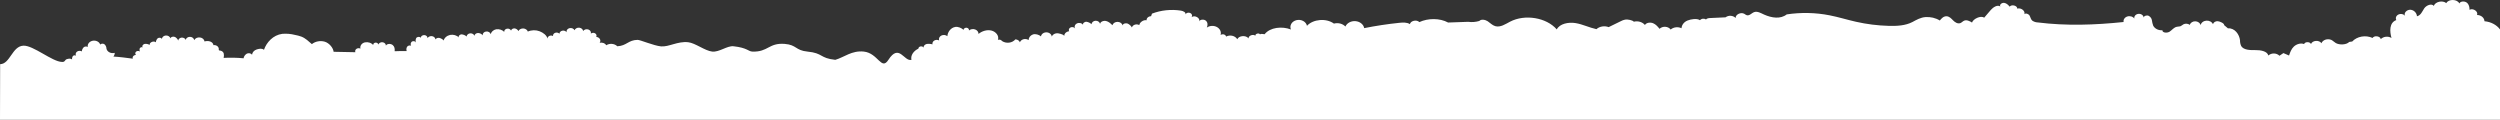 <svg width="1920" height="92" viewBox="0 0 1920 92" fill="none" xmlns="http://www.w3.org/2000/svg">
<rect x="0" y="0" width="1920" height="92" fill="#333333" stroke="none"/>
<path d="M1127.54 16.757C1130.41 17.15 1133.35 16.925 1136.1 16.103C1137.6 14.489 1140.75 15.113 1142.61 16.361C1144.47 17.609 1146.1 19.421 1148.34 20.075C1152.3 21.214 1156.16 18.52 1159.73 16.648C1171.12 10.706 1187.62 13.419 1195.6 22.591C1197.82 18.183 1204.59 16.827 1210.11 17.748C1215.63 18.669 1220.57 21.224 1226.06 22.393C1227.24 21.335 1228.78 20.616 1230.46 20.336C1232.14 20.056 1233.89 20.228 1235.45 20.828L1244.75 16.291C1245.81 15.693 1246.99 15.267 1248.23 15.034C1250.05 14.806 1253.7 15.41 1254.79 16.668C1256.34 16.278 1258 16.312 1259.53 16.765C1261.06 17.218 1262.38 18.067 1263.32 19.194C1264.34 17.352 1267.41 16.955 1269.56 17.827C1271.71 18.698 1273.17 20.451 1274.53 22.125C1275.08 21.589 1275.76 21.17 1276.53 20.9C1277.3 20.63 1278.14 20.517 1278.97 20.572C1279.8 20.625 1280.6 20.844 1281.32 21.21C1282.03 21.576 1282.63 22.08 1283.08 22.68C1284.14 21.753 1285.53 21.153 1287.04 20.974C1288.54 20.795 1290.08 21.046 1291.4 21.69C1291.47 20.433 1291.94 19.216 1292.76 18.169C1293.57 17.122 1294.71 16.285 1296.05 15.747C1298.73 14.697 1303.29 13.934 1305.58 15.519C1305.83 15.215 1306.16 14.958 1306.53 14.764C1306.91 14.569 1307.32 14.44 1307.76 14.386C1308.19 14.331 1308.63 14.352 1309.06 14.446C1309.48 14.54 1309.88 14.707 1310.23 14.935C1310.89 14.034 1312.34 13.895 1313.6 13.845C1317.47 13.687 1321.34 13.509 1325.22 13.311C1325.75 12.89 1326.38 12.569 1327.07 12.366C1327.76 12.163 1328.49 12.083 1329.21 12.131C1329.94 12.18 1330.65 12.355 1331.29 12.647C1331.93 12.938 1332.5 13.339 1332.95 13.825C1332.78 11.121 1337.02 9.091 1339.64 10.616C1340.22 11.056 1340.86 11.424 1341.56 11.706C1343.64 12.261 1345.19 10.012 1347.21 9.309C1349.74 8.418 1352.39 10.101 1354.82 11.191C1360.63 13.786 1367.42 14.856 1372.2 11.062C1383.09 9.41 1394.26 9.643 1405.05 11.746C1411.91 13.083 1418.53 15.172 1425.33 16.698C1433.58 18.573 1442.06 19.636 1450.59 19.867C1456.85 20.045 1463.45 19.689 1468.77 16.896C1471.95 15.192 1475.03 13.39 1478.78 13.122C1482.7 12.854 1486.6 13.784 1489.78 15.747C1491.01 14.192 1492.61 12.469 1494.82 12.479C1497.03 12.488 1498.55 14.202 1499.95 15.628C1501.34 17.054 1503.43 18.491 1505.49 17.767C1506.65 17.352 1507.34 16.341 1508.46 15.876C1510.44 15.034 1512.74 16.202 1514.53 17.322C1515.3 14.519 1521.37 11.646 1523.83 13.598C1525.53 11.617 1527.24 9.636 1528.93 7.655C1530.63 5.674 1534.09 3.287 1536.31 5.05C1535.27 3.723 1537.35 1.94 1539.2 2.198C1541.04 2.455 1542.33 3.832 1543.44 5.12C1544.87 3.139 1549.35 4.278 1549.25 6.615C1552.12 5.704 1555.56 8.378 1554.75 10.894C1555.79 9.804 1557.97 10.716 1558.71 11.973C1559.45 13.231 1559.6 14.757 1560.72 15.787C1561.93 16.669 1563.45 17.178 1565.03 17.233C1586.88 19.966 1609.01 19.213 1630.93 16.906C1630.75 16.029 1630.93 15.127 1631.45 14.354C1631.97 13.58 1632.78 12.985 1633.76 12.669C1634.73 12.354 1635.81 12.338 1636.8 12.625C1637.78 12.912 1638.62 13.484 1639.17 14.242C1639.08 13.825 1639.1 13.398 1639.21 12.986C1639.33 12.575 1639.54 12.188 1639.84 11.85C1640.14 11.512 1640.52 11.23 1640.95 11.021C1641.38 10.813 1641.86 10.682 1642.35 10.638C1642.84 10.593 1643.34 10.636 1643.82 10.763C1644.29 10.891 1644.73 11.1 1645.1 11.377C1645.48 11.655 1645.78 11.996 1645.99 12.378C1646.21 12.76 1646.33 13.175 1646.34 13.598C1646.41 12.191 1648.67 11.488 1650.14 12.122C1650.84 12.508 1651.42 13.019 1651.86 13.62C1652.3 14.221 1652.57 14.896 1652.66 15.598C1652.84 16.999 1653.18 18.382 1653.66 19.729C1654.26 20.863 1655.26 21.811 1656.52 22.436C1657.78 23.061 1659.24 23.334 1660.7 23.215C1660.61 25.265 1664.4 25.552 1666.31 24.284C1668.22 23.017 1669.56 20.976 1671.91 20.55C1672.77 20.491 1673.62 20.375 1674.46 20.204C1675.31 19.77 1676.1 19.266 1676.84 18.698C1677.6 18.3 1678.49 18.125 1679.38 18.2C1680.27 18.275 1681.1 18.596 1681.75 19.114C1681.99 18.308 1682.54 17.595 1683.31 17.093C1684.09 16.591 1685.04 16.332 1686.01 16.359C1686.99 16.385 1687.92 16.696 1688.65 17.24C1689.39 17.783 1689.88 18.525 1690.05 19.342C1690.24 18.43 1690.77 17.595 1691.56 16.966C1692.36 16.337 1693.38 15.949 1694.46 15.862C1695.54 15.775 1696.62 15.995 1697.54 16.486C1698.46 16.977 1699.17 17.713 1699.55 18.579C1699.74 17.876 1700.22 17.254 1700.91 16.831C1701.59 16.409 1702.44 16.213 1703.28 16.282C1704.95 16.47 1708.3 17.896 1708.17 19.332L1711.04 21.749C1716.32 21.363 1719.88 26.503 1720.34 30.999C1720.29 32.503 1720.61 33.999 1721.26 35.397C1723.13 38.438 1728.08 38.547 1732.11 38.477C1736.15 38.408 1741.25 39.279 1742.1 42.637C1742.64 42.128 1743.31 41.725 1744.05 41.455C1744.8 41.185 1745.6 41.055 1746.41 41.073C1747.22 41.091 1748.01 41.256 1748.74 41.559C1749.46 41.861 1750.1 42.293 1750.62 42.825L1753.65 40.765L1757.99 42.637C1758.81 40.22 1759.69 37.685 1761.62 35.823C1763.55 33.961 1766.86 32.792 1769.54 33.842C1770.22 31.861 1774.19 31.93 1774.88 33.891C1775.62 30.92 1781.43 30.494 1782.79 33.258C1783.05 32.63 1783.47 32.058 1784.01 31.578C1784.55 31.099 1785.21 30.723 1785.93 30.475C1786.66 30.228 1787.44 30.115 1788.22 30.144C1789 30.173 1789.76 30.343 1790.46 30.643C1791.72 31.267 1792.64 32.317 1793.85 33.03C1796.62 34.684 1802.07 34.486 1804.17 32.237C1803.93 32.237 1806.71 31.871 1806.5 31.871C1808.32 29.93 1810.88 28.595 1813.74 28.099C1816.59 27.604 1819.56 27.978 1822.13 29.157C1823.42 27.018 1828.03 27.672 1828.44 30.059C1829.42 29.044 1830.81 28.387 1832.34 28.221C1833.87 28.055 1835.41 28.394 1836.66 29.167C1835.27 24.215 1834.82 17.441 1840.36 15.41C1839.96 14.65 1839.9 13.786 1840.21 12.992C1840.52 12.199 1841.17 11.536 1842.04 11.137C1842.9 10.738 1843.91 10.633 1844.86 10.843C1845.81 11.054 1846.63 11.564 1847.15 12.271C1845.75 10.171 1848.38 7.318 1851.21 7.487C1854.03 7.655 1856.12 10.101 1856.22 12.508C1859.19 11.795 1860.26 8.794 1861.77 6.486C1863.28 4.179 1867.37 2.366 1869.15 4.505C1870.31 1.257 1875.94 0.029 1878.76 2.406C1880.46 -0.932 1887.3 -0.754 1888.75 2.673C1889.58 0.841 1892.89 0.692 1894.56 2.079C1896.23 3.466 1896.62 5.565 1896.6 7.536C1899.32 5.961 1903.58 8.913 1902.32 11.498C1903.83 11.51 1905.27 12.018 1906.34 12.916C1907.41 13.814 1908.03 15.031 1908.08 16.311C1910.49 16.52 1912.81 17.191 1914.88 18.273C1916.94 19.355 1918.69 20.821 1920 22.561L1920 92L-1.76202e-05 92L0.105 49.293C7.81 49.124 9.304 35.52 17.916 35.08C25.502 34.692 40.174 47.444 47.582 47.559C48.137 47.62 48.701 47.534 49.197 47.312C49.732 47.015 49.953 46.46 50.359 46.034C51.347 44.974 54.427 44.638 55.369 45.727C55.223 44.864 55.389 43.983 55.845 43.202C55.969 43.016 56.14 42.856 56.344 42.732C56.548 42.608 56.782 42.523 57.028 42.484C57.275 42.444 57.528 42.45 57.772 42.503C58.015 42.555 58.242 42.651 58.437 42.786C58.13 42.278 58.03 41.698 58.152 41.136C58.274 40.574 58.612 40.063 59.113 39.683C59.613 39.303 60.248 39.076 60.916 39.037C61.585 38.998 62.25 39.15 62.807 39.468C62.921 38.398 63.367 37.372 64.097 36.496C64.481 36.077 65.04 35.797 65.657 35.717C66.275 35.636 66.906 35.759 67.421 36.061C67.214 35.01 67.486 33.932 68.18 33.047C68.875 32.161 69.94 31.535 71.158 31.297C72.376 31.058 73.655 31.224 74.734 31.762C75.812 32.299 76.61 33.167 76.963 34.189C77.181 33.978 77.449 33.809 77.75 33.694C78.05 33.578 78.376 33.518 78.706 33.518C79.036 33.518 79.362 33.578 79.662 33.694C79.963 33.809 80.231 33.978 80.45 34.189C81.281 35.075 81.739 36.174 81.751 37.309C81.865 37.904 82.128 38.471 82.525 38.971C82.921 39.471 83.44 39.892 84.046 40.203C84.652 40.515 85.33 40.711 86.034 40.777C86.737 40.843 87.449 40.779 88.12 40.587C88.129 41.603 87.776 42.597 87.109 43.439C92.06 43.707 97.081 44.43 101.985 45.054C101.862 44.726 101.832 44.377 101.897 44.037C101.963 43.697 102.123 43.375 102.364 43.098C102.605 42.821 102.919 42.597 103.282 42.445C103.645 42.292 104.045 42.216 104.449 42.221C104.076 41.872 103.873 41.414 103.883 40.941C103.892 40.469 104.114 40.017 104.502 39.679C104.889 39.341 105.414 39.142 105.968 39.123C106.523 39.104 107.065 39.266 107.483 39.577C107.114 38.791 107.065 37.923 107.343 37.11C107.715 36.338 109.04 35.873 109.668 36.477C108.761 35.585 109.668 34.06 111.016 33.733C111.7 33.633 112.4 33.651 113.075 33.788C113.75 33.924 114.386 34.175 114.944 34.526C114.596 32.545 118.059 31.059 119.721 32.475C119.752 31.326 120.263 30.223 121.162 29.366C122.185 28.633 124.184 28.93 124.324 30.059C124.329 29.366 124.632 28.699 125.177 28.184C125.723 27.67 126.471 27.344 127.279 27.27C128.088 27.195 128.9 27.377 129.562 27.779C130.223 28.182 130.688 28.779 130.867 29.454C131.146 28.276 133.04 27.83 134.354 28.375C135.558 29.024 136.452 30.018 136.875 31.178C136.928 30.596 137.218 30.049 137.694 29.63C138.169 29.211 138.802 28.946 139.482 28.881C140.162 28.817 140.847 28.956 141.419 29.276C141.992 29.596 142.415 30.076 142.617 30.633C142.75 29.961 143.165 29.353 143.786 28.922C144.407 28.492 145.19 28.27 145.99 28.297C146.789 28.323 147.55 28.597 148.129 29.068C148.709 29.538 149.067 30.172 149.137 30.851C149.501 30.136 150.131 29.543 150.929 29.163C151.728 28.784 152.652 28.639 153.557 28.752C154.462 28.865 155.298 29.229 155.936 29.787C156.574 30.345 156.979 31.067 157.087 31.841C160.039 30.92 163.607 31.99 163.921 34.664C164.436 34.592 164.965 34.619 165.467 34.741C165.969 34.864 166.434 35.079 166.827 35.373C167.22 35.666 167.532 36.03 167.741 36.438C167.95 36.847 168.05 37.289 168.035 37.734C167.964 37.995 167.988 38.268 168.105 38.517C168.349 38.844 168.895 38.834 169.348 38.893C169.98 39.026 170.553 39.312 170.999 39.716C171.444 40.12 171.743 40.626 171.859 41.171C172.075 42.263 172.036 43.381 171.742 44.46C176.853 44.18 181.983 44.283 187.072 44.766C187.168 44.085 187.422 43.428 187.822 42.832C188.221 42.237 188.757 41.716 189.397 41.3C189.722 41.107 190.09 40.972 190.478 40.903C190.865 40.833 191.266 40.831 191.655 40.895C192.044 40.96 192.414 41.09 192.743 41.279C193.071 41.468 193.352 41.711 193.569 41.993C193.666 41.102 194.055 40.253 194.692 39.541C195.33 38.83 196.189 38.286 197.172 37.972C199.136 37.378 201.286 36.982 202.728 38.26C204.715 32.475 209.77 26.929 216.767 25.988C220.009 25.718 223.281 25.987 226.402 26.78C228.125 27.086 229.81 27.53 231.434 28.108C234.642 29.355 237.036 31.752 239.512 33.892C240.813 32.831 242.433 32.097 244.192 31.77C245.951 31.443 247.783 31.537 249.484 32.04C252.866 33.089 255.888 36.724 256.225 39.775C261.641 39.983 267.522 39.894 272.938 40.102C272.742 39.658 272.713 39.174 272.854 38.715C272.995 38.257 273.3 37.848 273.726 37.543C274.152 37.239 274.678 37.055 275.233 37.016C275.787 36.978 276.341 37.087 276.819 37.328C276.558 36.299 276.776 35.223 277.426 34.328C278.076 33.432 279.109 32.786 280.306 32.525C281.483 32.304 282.711 32.384 283.835 32.754C284.959 33.123 285.931 33.767 286.629 34.605C286.597 34.385 286.617 34.162 286.687 33.949C286.757 33.736 286.875 33.536 287.036 33.362C287.196 33.188 287.395 33.042 287.621 32.933C287.847 32.824 288.097 32.755 288.355 32.728C288.613 32.701 288.874 32.718 289.124 32.778C289.375 32.837 289.609 32.938 289.813 33.075C290.018 33.211 290.189 33.381 290.316 33.574C290.444 33.766 290.526 33.979 290.557 34.199C290.773 33.614 291.231 33.115 291.846 32.796C292.46 32.477 293.19 32.358 293.899 32.462C294.608 32.566 295.249 32.886 295.703 33.361C296.157 33.837 296.393 34.438 296.368 35.05C297.182 33.436 300.122 33.367 301.598 34.595C303.074 35.823 303.283 37.566 303.097 39.349C306.197 39.21 309.277 39.164 312.337 39.21C311.959 38.176 312.037 37.059 312.558 36.071C312.83 35.585 313.315 35.209 313.907 35.024C314.5 34.839 315.155 34.859 315.731 35.08C315.438 34.585 315.331 34.024 315.424 33.475C315.518 32.925 315.807 32.414 316.254 32.01C316.492 31.83 316.778 31.701 317.087 31.634C317.395 31.567 317.718 31.564 318.029 31.625C318.339 31.686 318.628 31.809 318.871 31.985C319.115 32.16 319.305 32.383 319.427 32.634C319.02 31.477 319.124 30.234 319.717 29.138C320.473 28.147 322.623 27.949 323.099 29.078C323.133 28.485 323.442 27.927 323.959 27.527C324.476 27.128 325.157 26.92 325.854 26.949C326.55 26.977 327.205 27.241 327.674 27.681C328.142 28.122 328.386 28.702 328.353 29.296C328.652 28.748 329.157 28.3 329.789 28.025C330.421 27.749 331.142 27.661 331.839 27.775C332.536 27.889 333.168 28.198 333.636 28.653C334.103 29.108 334.379 29.683 334.42 30.287C334.678 29.868 335.08 29.527 335.573 29.31C336.065 29.092 336.624 29.008 337.174 29.068C338.255 29.207 340.486 30.286 340.661 31.207C340.951 30.157 341.572 29.193 342.456 28.42C343.341 27.647 344.456 27.094 345.682 26.82C346.912 26.586 348.194 26.648 349.386 26.997C350.578 27.347 351.633 27.971 352.434 28.801C351.702 27.741 353.154 26.374 354.596 26.384C356.041 26.546 357.373 27.135 358.361 28.048C358.401 27.431 358.697 26.847 359.195 26.399C359.694 25.951 360.363 25.668 361.084 25.601C361.804 25.535 362.529 25.688 363.129 26.035C363.729 26.381 364.164 26.898 364.358 27.493C364.434 26.896 364.769 26.343 365.298 25.946C365.827 25.548 366.512 25.333 367.218 25.344C367.927 25.38 368.616 25.562 369.223 25.877C369.831 26.191 370.34 26.627 370.704 27.147C370.608 26.467 370.823 25.781 371.305 25.232C371.786 24.683 372.497 24.314 373.29 24.201C374.083 24.087 374.897 24.238 375.563 24.623C376.228 25.007 376.694 25.596 376.864 26.265C377.067 25.363 377.567 24.53 378.306 23.861C379.045 23.193 379.992 22.718 381.036 22.492C382.184 22.33 383.361 22.429 384.45 22.776C385.539 23.124 386.502 23.709 387.243 24.473C387.186 23.915 387.369 23.359 387.757 22.908C388.146 22.457 388.714 22.142 389.354 22.021C389.995 21.899 390.666 21.981 391.242 22.25C391.818 22.519 392.259 22.957 392.484 23.482C392.622 22.948 392.993 22.479 393.522 22.17C394.051 21.861 394.698 21.735 395.332 21.818C395.962 21.929 396.548 22.177 397.033 22.538C397.518 22.899 397.884 23.361 398.098 23.878C398.405 23.248 398.936 22.715 399.615 22.353C400.294 21.991 401.089 21.818 401.888 21.858C402.688 21.898 403.453 22.15 404.078 22.578C404.702 23.005 405.155 23.588 405.373 24.245C406.763 23.623 408.3 23.279 409.869 23.239C411.438 23.2 412.997 23.466 414.427 24.017C417.275 25.136 419.843 27.067 420.506 29.672C420.487 29.247 420.607 28.826 420.853 28.455C421.099 28.085 421.462 27.78 421.899 27.574C422.337 27.369 422.832 27.271 423.331 27.292C423.83 27.312 424.313 27.451 424.725 27.691C424.64 27.178 424.756 26.655 425.055 26.203C425.355 25.752 425.821 25.397 426.381 25.194C426.941 24.991 427.563 24.951 428.153 25.08C428.742 25.209 429.265 25.501 429.641 25.909C429.66 25.364 429.887 24.84 430.288 24.416C430.689 23.992 431.242 23.692 431.862 23.561C432.482 23.429 433.136 23.474 433.723 23.689C434.31 23.904 434.799 24.276 435.115 24.75C434.969 24.082 435.12 23.392 435.539 22.814C435.958 22.235 436.615 21.811 437.381 21.623C438.147 21.435 438.968 21.497 439.684 21.797C440.399 22.096 440.958 22.613 441.251 23.244C441.491 22.615 441.976 22.075 442.626 21.714C443.276 21.353 444.052 21.192 444.824 21.259C445.597 21.327 446.318 21.617 446.869 22.083C447.421 22.549 447.768 23.162 447.853 23.819C448.238 23.25 448.85 22.818 449.577 22.601C450.305 22.384 451.099 22.396 451.817 22.636C452.534 22.876 453.127 23.327 453.487 23.907C453.848 24.488 453.952 25.16 453.78 25.8C454.217 25.447 454.785 25.235 455.385 25.2C455.986 25.165 456.583 25.309 457.072 25.608C457.562 25.906 457.914 26.341 458.068 26.837C458.222 27.333 458.169 27.859 457.918 28.325C458.509 28.375 459.076 28.552 459.564 28.84C460.053 29.128 460.447 29.518 460.709 29.973C460.971 30.427 461.092 30.931 461.061 31.436C461.031 31.942 460.848 32.433 460.533 32.862C461.504 32.627 462.541 32.687 463.465 33.032C464.39 33.377 465.145 33.986 465.6 34.753C466.866 33.943 468.446 33.571 470.021 33.715C471.596 33.858 473.048 34.505 474.084 35.526C481.29 35.219 482.487 30.68 489.705 30.62C491.67 30.604 502.159 35.096 507.621 35.615C513.594 36.183 520.472 31.537 528.523 32.434C534.019 33.046 541.334 38.975 546.936 39.612C552.346 40.228 558.492 34.982 563.359 35.526C574.072 36.723 574.594 39.486 577.792 39.612C589.985 40.094 590.285 32.741 602.675 33.715C611.9 34.44 610.839 38.715 620.093 39.612C632.278 40.794 629.394 44.645 641.493 45.955C648.458 43.938 654.174 38.627 663.39 39.612C674.482 40.798 676.827 54.5 682.297 45.955C690.57 33.032 694.292 47.51 699.998 45.955C699.15 42.568 701.718 39.022 705.309 37.378C705.318 36.954 705.5 36.547 705.823 36.225C706.147 35.904 706.591 35.688 707.081 35.615C707.57 35.542 708.074 35.617 708.506 35.827C708.938 36.036 709.271 36.368 709.447 36.764C708.912 35.536 710.144 34.169 711.62 33.793C713.134 33.538 714.7 33.637 716.153 34.08C716.021 33.529 716.08 32.956 716.325 32.434C716.569 31.911 716.988 31.461 717.529 31.139C718.071 30.816 718.711 30.636 719.371 30.62C720.031 30.604 720.682 30.753 721.244 31.049C720.997 30.358 721.029 29.617 721.332 28.942C721.635 28.268 722.193 27.699 722.919 27.325C723.644 26.952 724.494 26.794 725.336 26.879C726.178 26.963 726.962 27.284 727.566 27.791C727.833 24.631 730.077 21.264 733.738 20.669C735.83 20.333 738.608 21.551 739.991 22.938C740.012 22.694 740.092 22.456 740.225 22.24C740.359 22.023 740.543 21.832 740.766 21.678C740.989 21.525 741.247 21.411 741.523 21.346C741.8 21.28 742.089 21.264 742.373 21.297C742.658 21.33 742.931 21.412 743.176 21.539C743.422 21.665 743.635 21.833 743.801 22.032C743.968 22.232 744.085 22.458 744.145 22.697C744.205 22.936 744.207 23.183 744.151 23.423C744.751 22.895 745.525 22.535 746.37 22.389C747.215 22.242 748.091 22.317 748.886 22.603C749.68 22.889 750.354 23.373 750.82 23.991C751.286 24.609 751.522 25.333 751.496 26.067C754.077 23.898 757.924 22.621 761.41 23.462C764.897 24.304 767.524 27.652 766.385 30.584C766.956 30.384 767.593 30.369 768.177 30.54C768.76 30.712 769.251 31.058 769.558 31.515C770.319 32.025 771.194 32.398 772.131 32.61C773.067 32.822 774.044 32.87 775.002 32.749C775.961 32.629 776.88 32.343 777.704 31.909C778.529 31.475 779.241 30.903 779.797 30.227C780.586 30.242 781.35 30.471 781.977 30.88C782.604 31.29 783.062 31.859 783.283 32.505C783.486 31.942 783.848 31.43 784.338 31.015C784.827 30.599 785.429 30.292 786.09 30.121C786.751 29.95 787.451 29.92 788.129 30.033C788.807 30.147 789.442 30.4 789.978 30.772C789.967 29.863 790.27 28.971 790.848 28.206C791.427 27.442 792.255 26.84 793.232 26.473C795.196 25.77 797.986 26.632 799.462 27.939C799.593 27.066 800.1 26.266 800.884 25.693C801.668 25.12 802.673 24.816 803.705 24.838C804.737 24.86 805.723 25.207 806.472 25.813C807.221 26.419 807.68 27.24 807.76 28.117C808.103 27.251 808.804 26.521 809.732 26.062C810.659 25.603 811.751 25.446 812.804 25.622C814.896 26.028 817.778 26.691 817.453 28.494C817.305 27.991 817.285 27.467 817.394 26.957C817.503 26.447 817.739 25.963 818.086 25.537C818.432 25.111 818.882 24.754 819.404 24.488C819.926 24.222 820.509 24.055 821.114 23.997C820.805 23.472 820.755 22.864 820.973 22.306C821.191 21.749 821.66 21.288 822.276 21.026C822.892 20.763 823.606 20.72 824.26 20.906C824.914 21.091 825.454 21.491 825.763 22.016C825.542 21.674 825.403 21.299 825.353 20.91C825.302 20.523 825.342 20.13 825.47 19.755C825.598 19.381 825.812 19.031 826.098 18.726C826.384 18.422 826.739 18.168 827.14 17.98C827.541 17.792 827.982 17.674 828.438 17.631C828.893 17.588 829.353 17.622 829.793 17.731C830.233 17.84 830.643 18.022 831.001 18.266C831.358 18.51 831.655 18.812 831.876 19.154C831.237 17.965 832.876 16.628 834.41 16.708C835.929 16.948 837.306 17.622 838.315 18.619C838.341 17.908 838.687 17.232 839.28 16.731C839.873 16.23 840.669 15.942 841.503 15.925C842.338 15.909 843.149 16.166 843.768 16.643C844.388 17.12 844.77 17.781 844.835 18.491C844.916 16.708 847.508 15.668 849.484 16.133C851.46 16.599 852.97 18.005 854.319 19.372C854.547 18.621 855.067 17.958 855.792 17.49C856.518 17.022 857.407 16.776 858.317 16.792C859.227 16.808 860.104 17.085 860.806 17.578C861.509 18.072 861.995 18.752 862.187 19.511C862.396 18.144 864.511 17.53 866.034 18.094C867.451 18.776 868.587 19.814 869.288 21.066C869.446 20.578 869.738 20.13 870.14 19.758C870.541 19.386 871.041 19.101 871.598 18.927C872.155 18.753 872.752 18.694 873.341 18.756C873.93 18.818 874.493 18.998 874.983 19.283C875.146 17.223 878.249 14.964 880.562 15.588C880.535 15.187 880.604 14.785 880.765 14.407C880.926 14.028 881.176 13.682 881.499 13.389C881.821 13.095 882.211 12.86 882.643 12.699C883.075 12.537 883.542 12.452 884.014 12.449C884.258 11.805 884.49 11.161 884.734 10.468C891.674 7.806 899.397 6.998 906.886 8.15C908.723 8.428 911.035 9.547 910.373 11.052C910.526 10.767 910.747 10.511 911.02 10.301C911.294 10.09 911.616 9.93 911.965 9.83C912.314 9.73 912.684 9.692 913.051 9.718C913.418 9.745 913.775 9.835 914.1 9.983C914.425 10.132 914.711 10.336 914.939 10.582C915.168 10.828 915.335 11.112 915.43 11.415C915.525 11.719 915.546 12.035 915.492 12.346C915.438 12.657 915.309 12.955 915.115 13.221C917.439 11.241 922.088 13.905 920.926 16.48C921.658 14.757 924.808 14.648 926.237 16.014C927.667 17.381 927.597 19.481 926.842 21.184C927.91 20.423 929.235 19.97 930.625 19.892C932.015 19.814 933.399 20.115 934.575 20.752C935.751 21.388 936.659 22.326 937.168 23.431C937.677 24.537 937.761 25.751 937.406 26.899C937.744 26.64 938.156 26.462 938.6 26.381C939.044 26.302 939.506 26.323 939.937 26.443C940.369 26.564 940.755 26.78 941.058 27.068C941.36 27.357 941.568 27.709 941.66 28.088C942.368 27.706 943.163 27.455 943.992 27.351C944.821 27.248 945.667 27.295 946.473 27.488C947.28 27.681 948.03 28.017 948.674 28.474C949.319 28.93 949.844 29.497 950.214 30.138C951.481 27.256 957.048 26.86 958.861 29.524C958.71 27.394 962.348 25.958 964.149 27.434C963.789 25.889 966.985 25.007 967.741 26.443C968.171 25.691 970.205 26.206 971.227 26.285C975.365 20.957 984.616 19.986 991.438 22.65C991.124 21.938 990.988 21.178 991.039 20.419C991.09 19.659 991.326 18.917 991.734 18.24C992.141 17.563 992.71 16.966 993.404 16.488C994.097 16.009 994.901 15.659 995.763 15.461C996.625 15.263 997.526 15.22 998.408 15.336C999.29 15.452 1000.13 15.724 1000.89 16.134C1001.64 16.544 1002.28 17.084 1002.77 17.718C1003.27 18.352 1003.6 19.067 1003.75 19.817C1008.53 14.628 1018.59 13.806 1024.46 18.124C1026.02 17.698 1027.7 17.684 1029.27 18.085C1030.84 18.487 1032.24 19.284 1033.27 20.372C1033.85 19.049 1034.93 17.927 1036.33 17.181C1037.74 16.435 1039.4 16.108 1041.05 16.249C1042.7 16.39 1044.25 16.993 1045.45 17.963C1046.66 18.933 1047.45 20.215 1047.71 21.61C1056.61 19.826 1065.61 18.463 1074.68 17.53C1077.45 17.242 1080.49 17.064 1082.81 18.52C1083.35 15.876 1088.12 14.866 1090.05 16.975C1096.69 13.885 1105.73 13.806 1112.14 17.302L1127.54 16.757Z" fill="white"/>
</svg>
